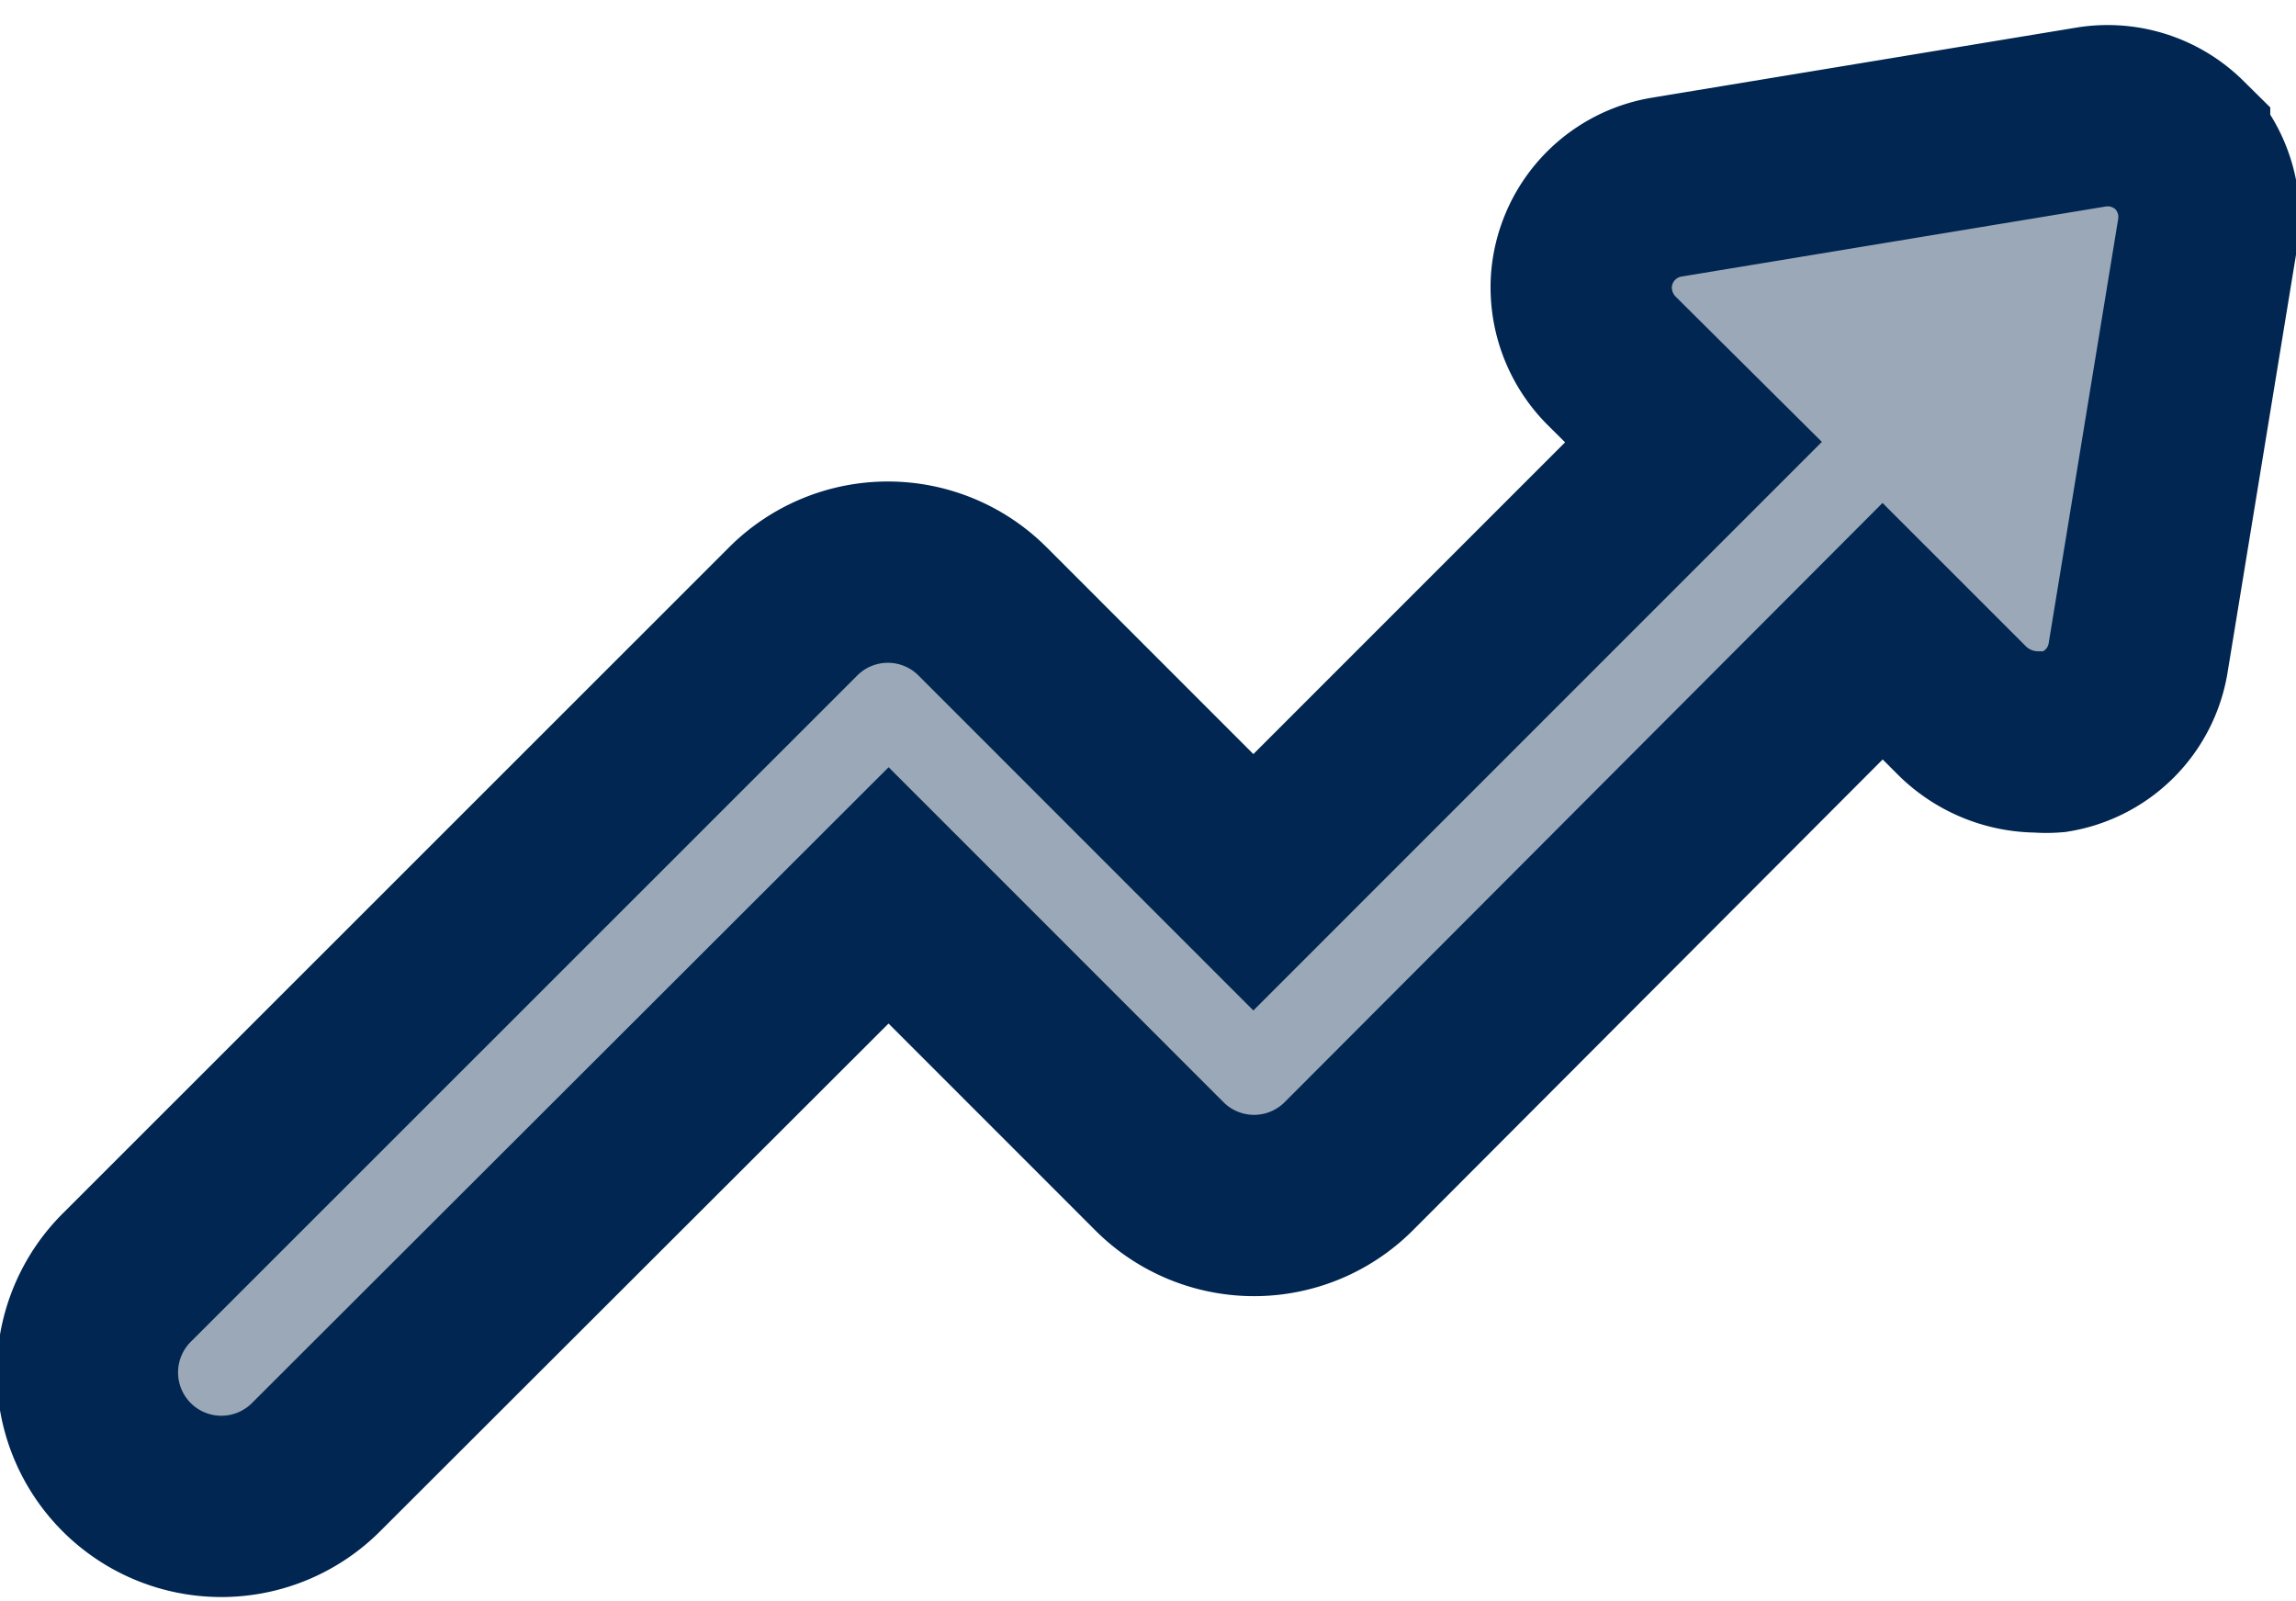 <svg xmlns="http://www.w3.org/2000/svg" width="76" height="53" viewBox="0 0 76 53">
    <g>
        <g>
            <path fill="#9ba8b7" d="M72.148 4.809a3.379 3.379 0 0 1 .923 2.945l-2.299 14.032a3.37 3.37 0 0 1-2.77 2.77 3.196 3.196 0 0 1-.535 0c-.939 0-1.84-.367-2.51-1.025l-2.641-2.64-17.67 17.707a4.431 4.431 0 0 1-6.27 0l-8.963-8.964-18.926 18.898a4.433 4.433 0 1 1-6.269-6.269l22.037-22.028a4.431 4.431 0 0 1 6.269 0l8.964 8.965 14.568-14.568-2.668-2.65a3.444 3.444 0 0 1-1.043-2.677 3.388 3.388 0 0 1 2.825-3.112l14.033-2.317a3.388 3.388 0 0 1 2.945.932z" />
            <path fill="none" stroke="#002651" stroke-miterlimit="50" stroke-width="6" d="M72.148 4.809a3.379 3.379 0 0 1 .923 2.945l-2.299 14.032a3.37 3.37 0 0 1-2.77 2.77 3.196 3.196 0 0 1-.535 0c-.939 0-1.84-.367-2.51-1.025l-2.641-2.64v0l-17.67 17.707a4.431 4.431 0 0 1-6.27 0l-8.963-8.964v0L10.487 48.532a4.433 4.433 0 1 1-6.269-6.269l22.037-22.028a4.431 4.431 0 0 1 6.269 0l8.964 8.965v0l14.568-14.568v0l-2.668-2.65a3.444 3.444 0 0 1-1.043-2.677 3.388 3.388 0 0 1 2.825-3.112l14.033-2.317a3.388 3.388 0 0 1 2.945.932z" />
        </g>
    </g>
</svg>